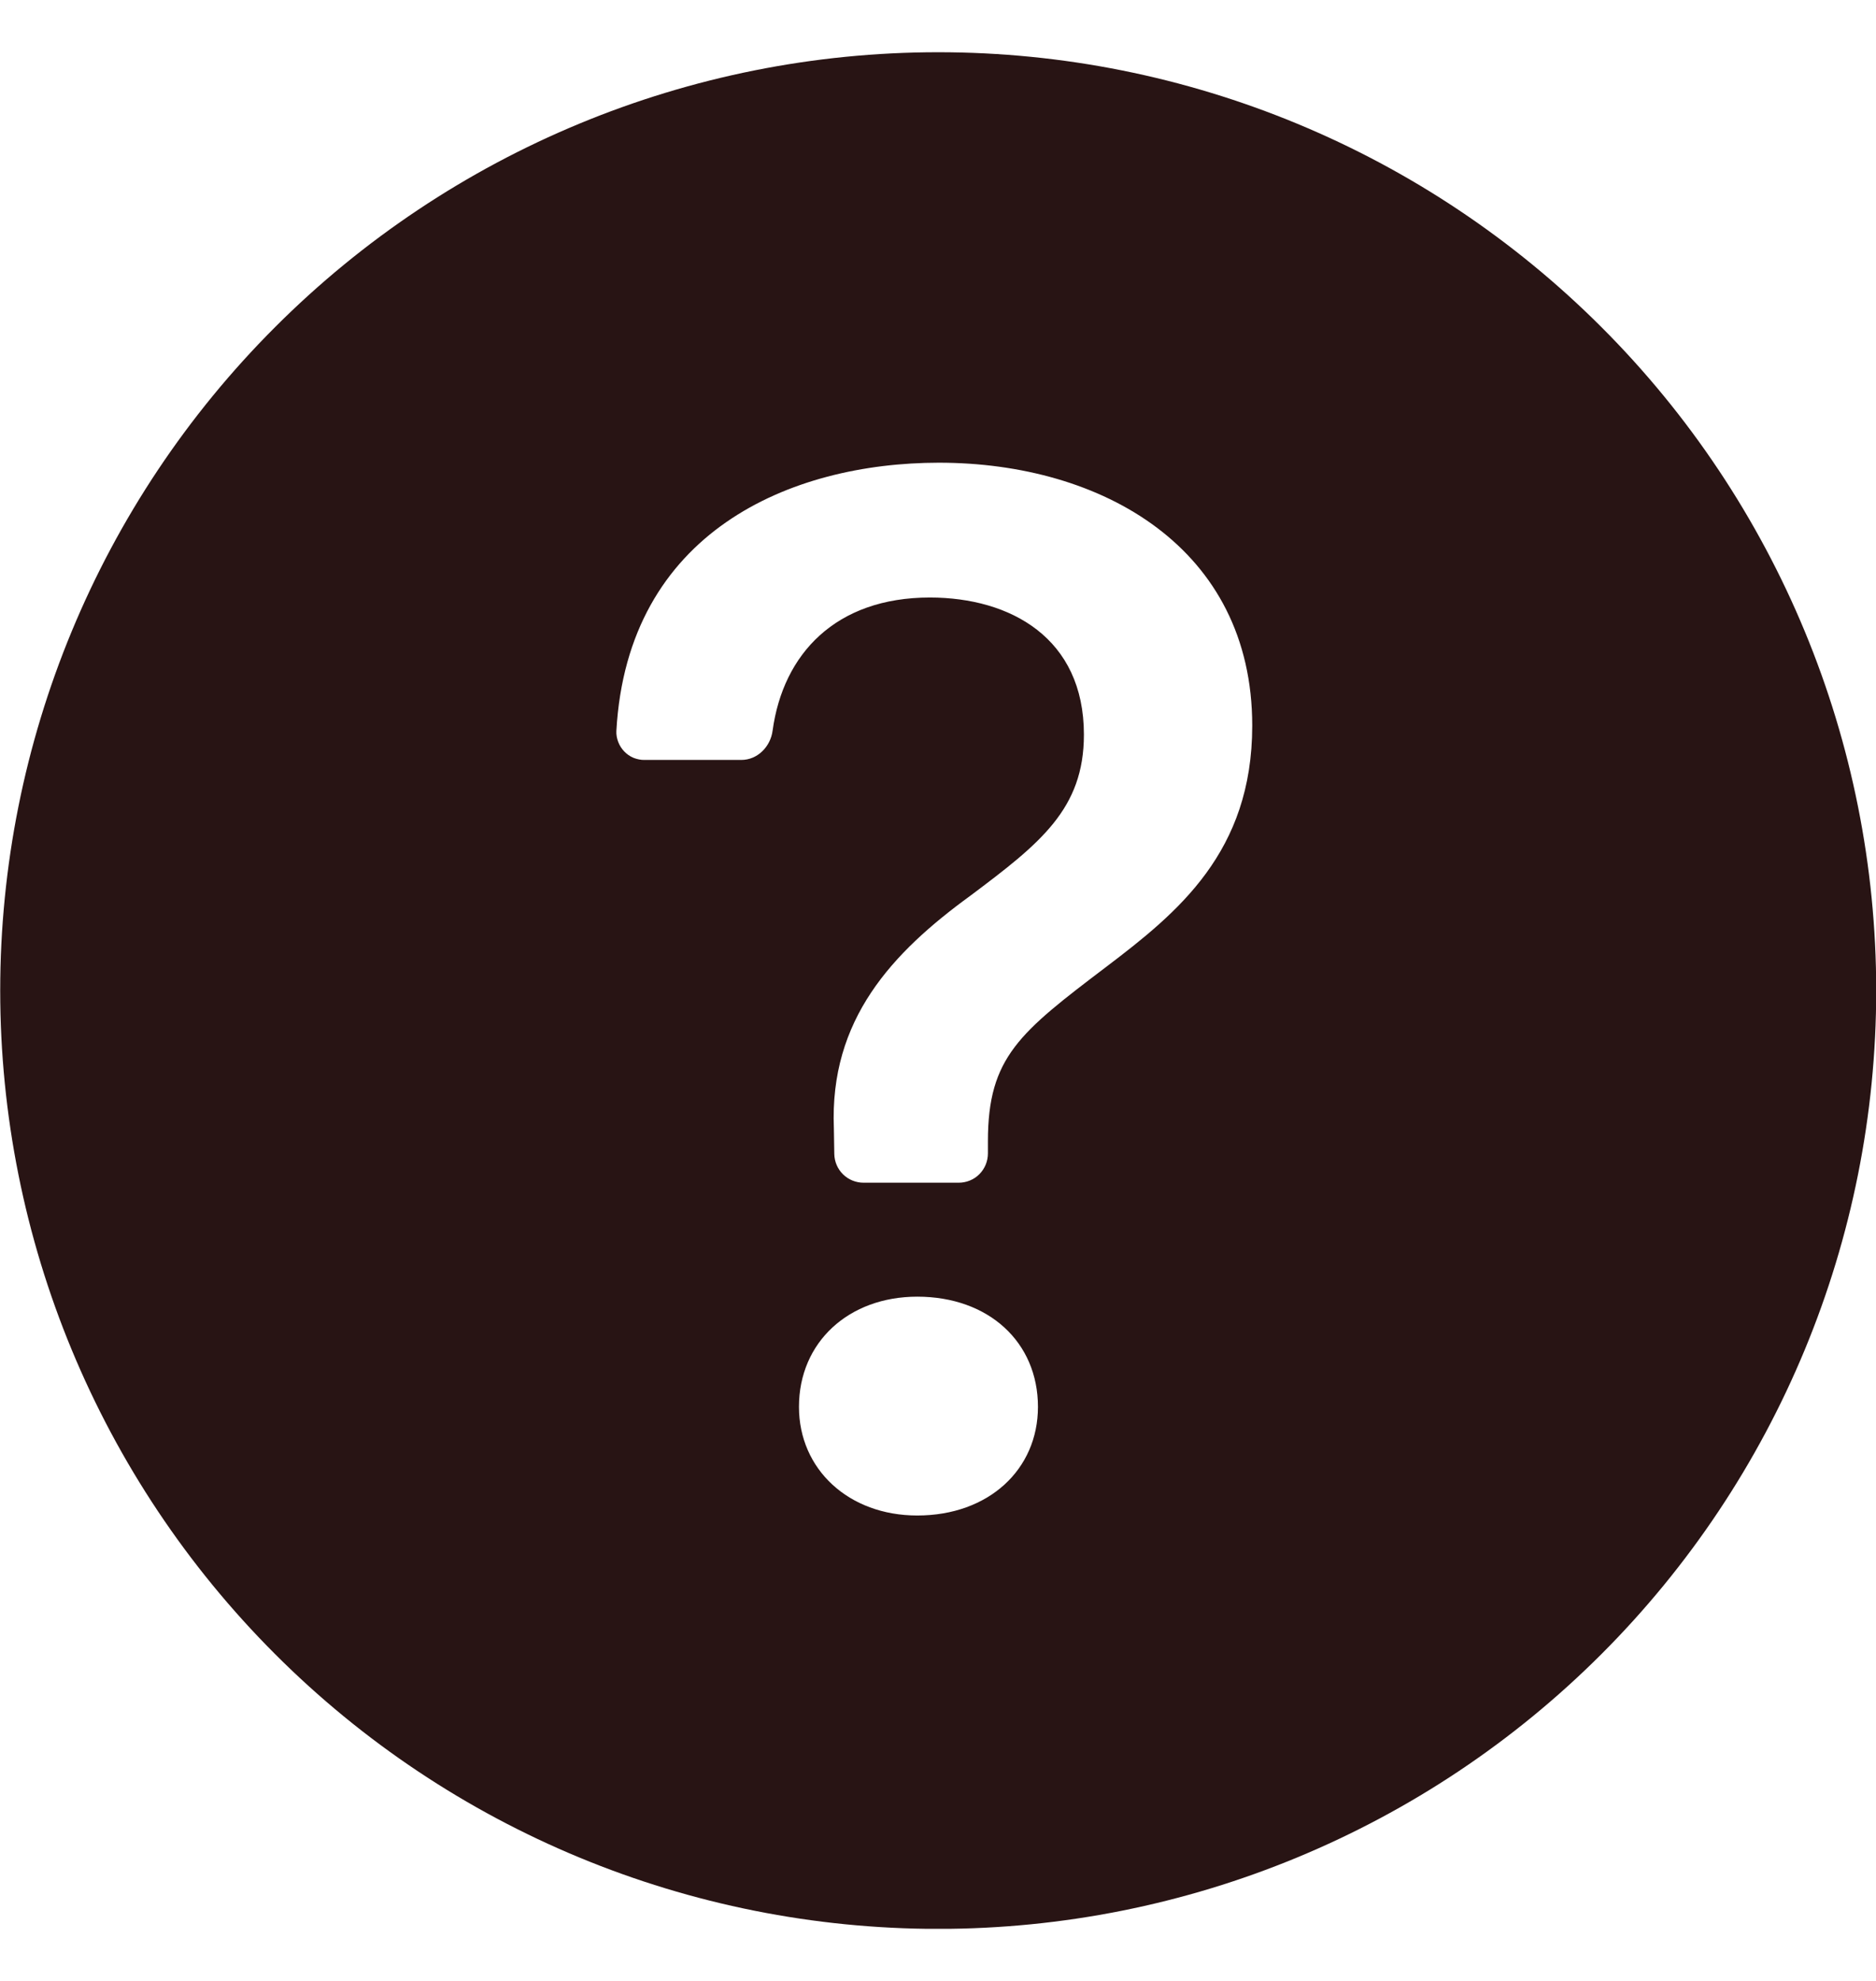 <svg width="18" height="19" viewBox="0 0 18 19" fill="none" xmlns="http://www.w3.org/2000/svg">
<g clip-path="url(#clip0_14170_134790)">
<path d="M9.002 0.501C11.389 0.501 13.678 1.45 15.366 3.138C17.054 4.825 18.002 7.114 18.002 9.501C18.002 11.888 17.054 14.177 15.366 15.865C13.678 17.553 11.389 18.501 9.002 18.501C6.615 18.501 4.326 17.553 2.639 15.865C0.951 14.177 0.002 11.888 0.002 9.501C0.002 7.114 0.951 4.825 2.639 3.138C4.326 1.45 6.615 0.501 9.002 0.501ZM8.801 12.437C8.144 12.437 7.666 12.873 7.666 13.494C7.666 14.093 8.143 14.536 8.801 14.536C9.487 14.536 9.959 14.094 9.959 13.494C9.959 12.873 9.486 12.437 8.801 12.437ZM9.008 4.438C7.582 4.439 6.021 5.103 5.914 7.011C5.912 7.047 5.919 7.083 5.932 7.117C5.945 7.151 5.965 7.182 5.99 7.208C6.015 7.234 6.045 7.255 6.079 7.269C6.113 7.282 6.149 7.29 6.185 7.289H7.113C7.268 7.289 7.393 7.162 7.413 7.008C7.514 6.27 8.02 5.731 8.923 5.731C9.694 5.732 10.4 6.118 10.4 7.046C10.4 7.76 9.98 8.089 9.315 8.588C8.558 9.138 7.958 9.78 8.001 10.823L8.005 11.067C8.006 11.141 8.036 11.212 8.089 11.264C8.141 11.315 8.212 11.344 8.286 11.344H9.198C9.273 11.344 9.345 11.315 9.397 11.262C9.45 11.209 9.479 11.137 9.479 11.062V10.945C9.479 10.138 9.786 9.902 10.615 9.273C11.3 8.753 12.015 8.174 12.015 6.96C12.015 5.26 10.579 4.438 9.008 4.438Z" fill="#281414"/>
</g>
<defs>
<clipPath id="clip0_14170_134790">
<rect width="18" height="18" fill="white" transform="translate(0 0.5)"/>
</clipPath>
</defs>
</svg>
